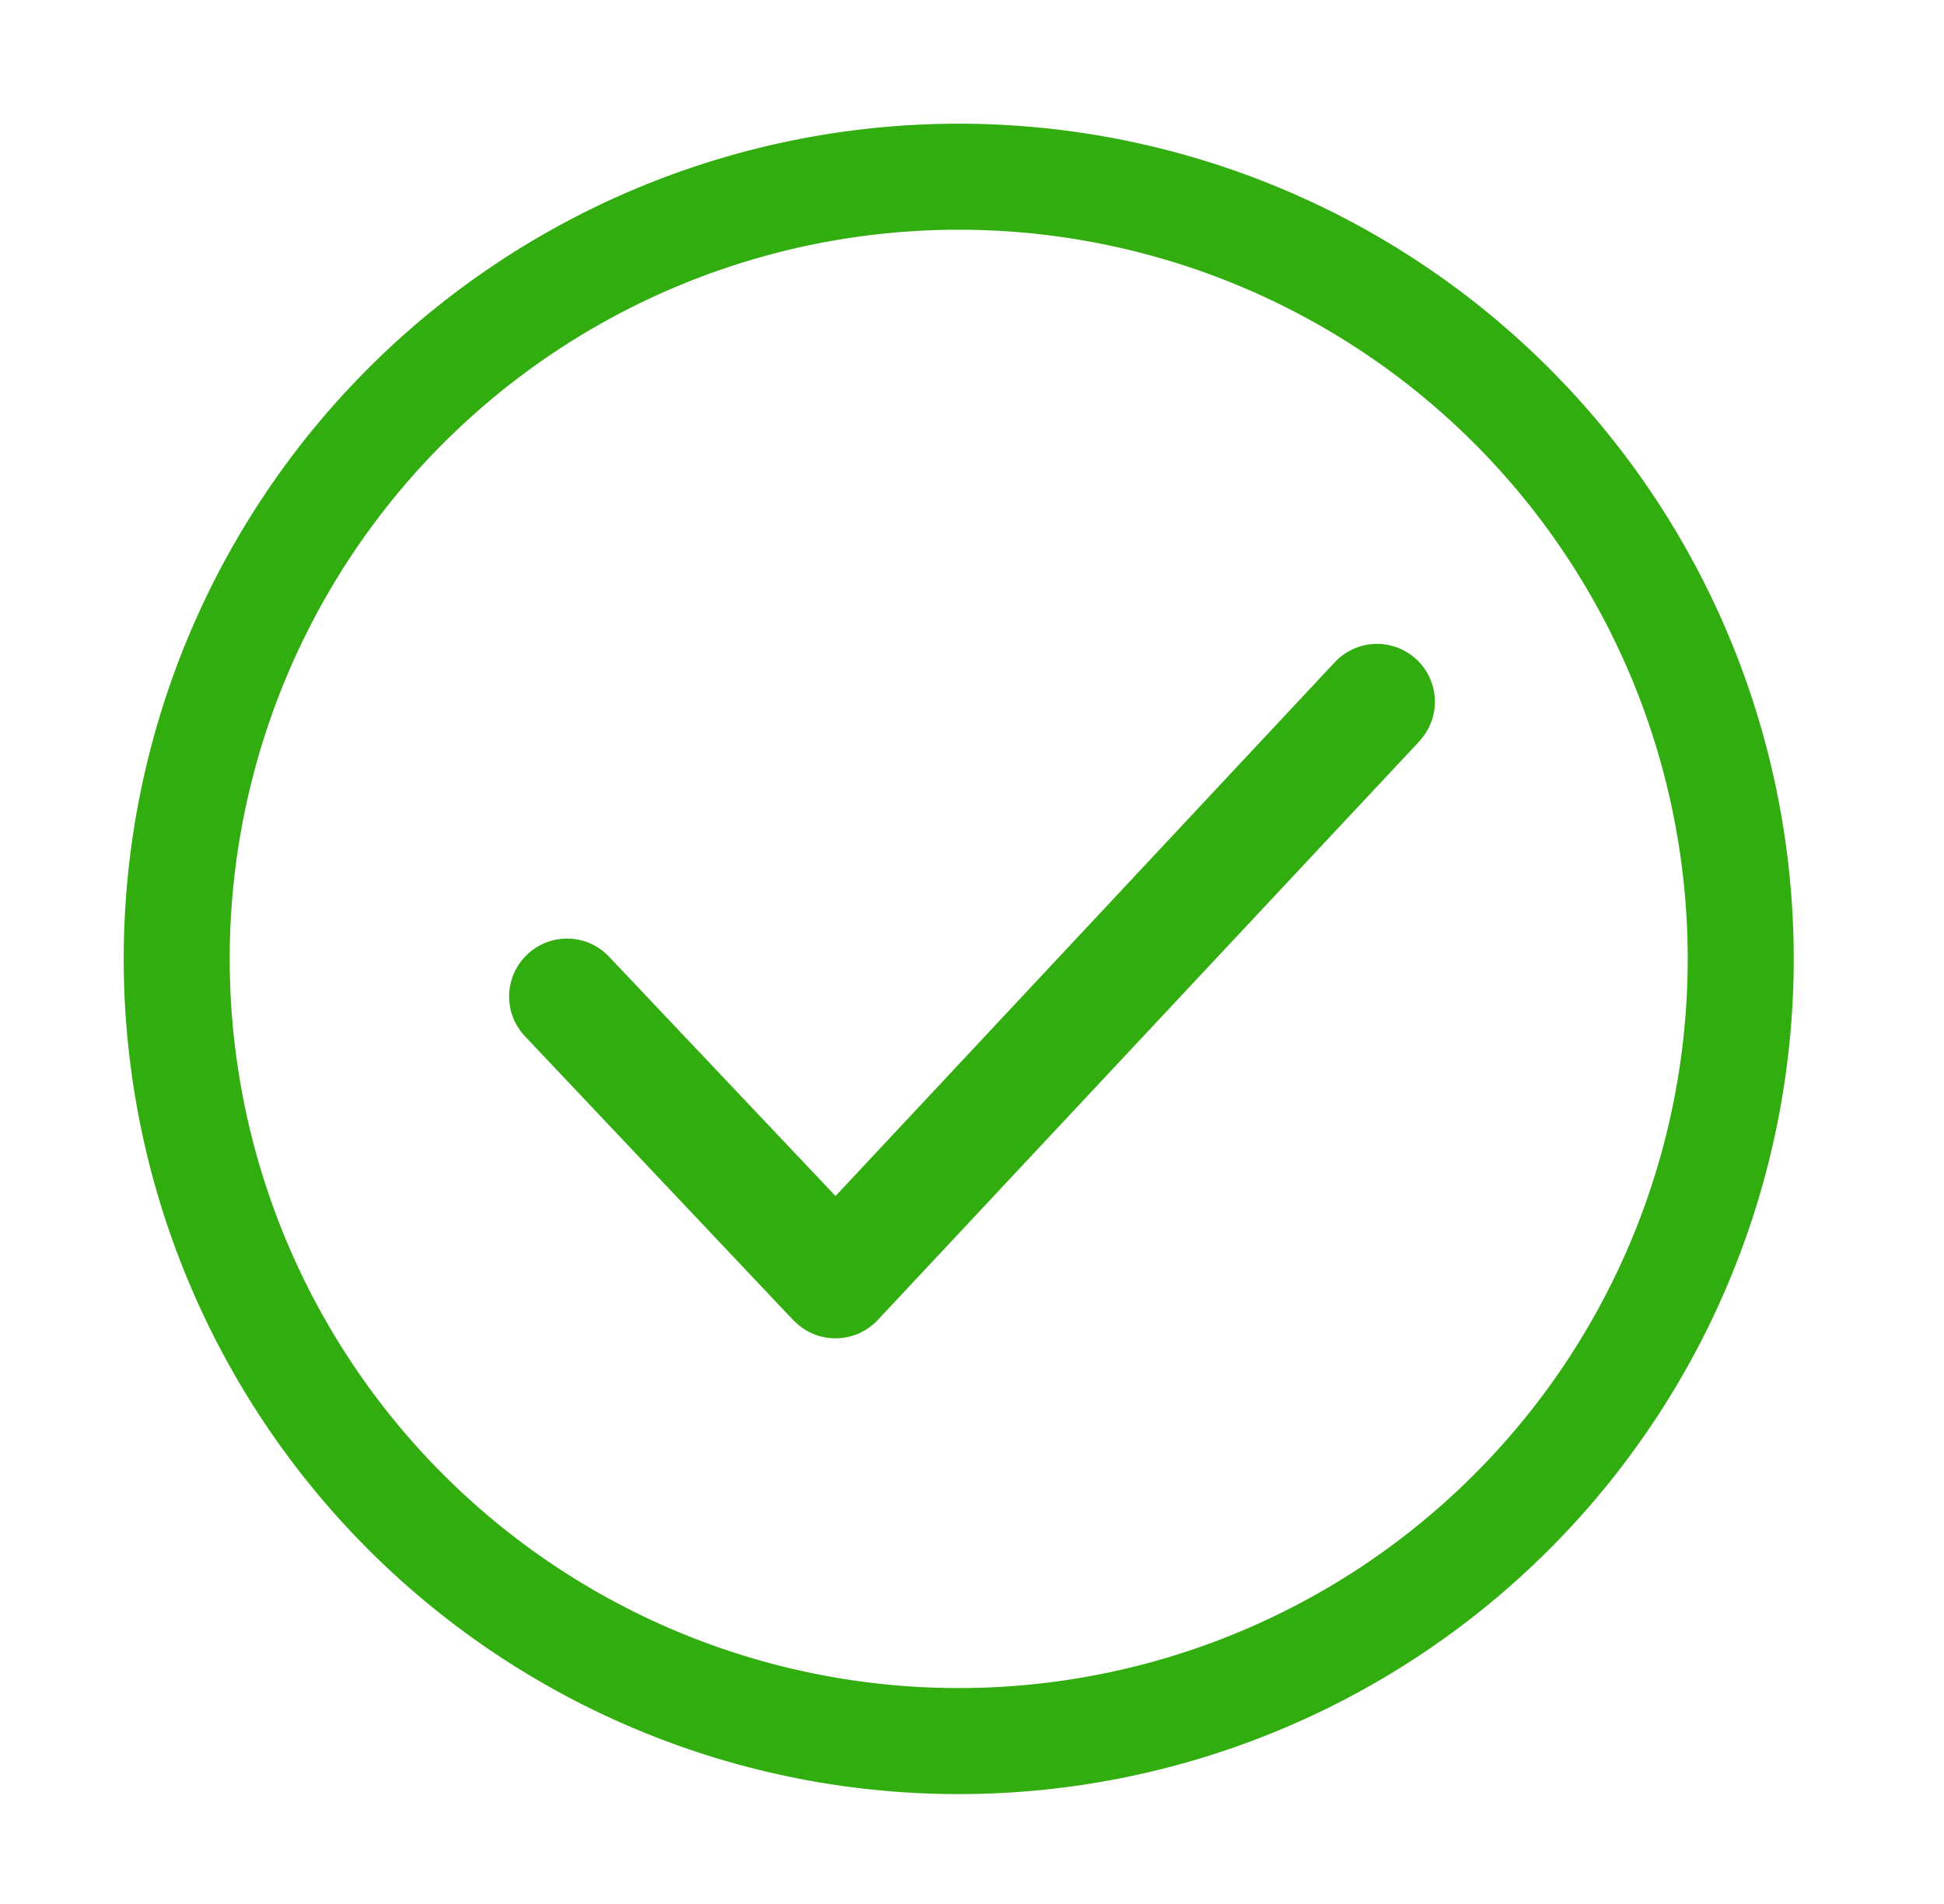 <svg xmlns="http://www.w3.org/2000/svg" xmlns:xlink="http://www.w3.org/1999/xlink" width="55.016" height="53.867" viewBox="0 0 55.016 53.867">
  <defs>
    <clipPath id="clip-path">
      <path id="Path_20" data-name="Path 20" d="M0,8.605H55.016V-45.262H0Z" transform="translate(-4.238 -3)" fill="none"/>
    </clipPath>
    <clipPath id="clip-path-2">
      <path id="Path_56" data-name="Path 56" d="M26.919-8.357,12.791,6.745,6.379-.029,6.232-.167a1.636,1.636,0,0,0-2.166.078h0A1.634,1.634,0,0,0,4,2.223H4l7.6,8.04.146.133a1.638,1.638,0,0,0,2.239-.142h0L29.314-6.122l.129-.159a1.636,1.636,0,0,0-.207-2.153h0a1.657,1.657,0,0,0-1.124-.444h0a1.641,1.641,0,0,0-1.193.521" transform="translate(-3.554 8.878)" fill="#32ad10"/>
    </clipPath>
  </defs>
  <g id="Group_78" data-name="Group 78" transform="translate(-964.984 -1634.133)">
    <g id="Group_58" data-name="Group 58" transform="translate(969.223 1682.395)">
      <g id="Group_35" data-name="Group 35" clip-path="url(#clip-path)">
        <g id="Group_37" data-name="Group 37" transform="translate(0.262 1.5)">
          <g id="Group_30" data-name="Group 30" transform="translate(22.631 -0.5)">
            <path id="Path_15" data-name="Path 15" d="M0,0A22.131,22.131,0,0,0,22.131-22.131,22.131,22.131,0,0,0,0-44.262,22.132,22.132,0,0,0-22.131-22.131,22.131,22.131,0,0,0,0,0Z" fill="none" stroke="#32ad10" stroke-width="3"/>
          </g>
        </g>
      </g>
    </g>
    <g id="Group_77" data-name="Group 77" transform="translate(979.393 1652.35)" clip-path="url(#clip-path-2)">
      <path id="Path_55" data-name="Path 55" d="M2.971-9.72H34.187V14.64H2.971Z" transform="translate(-5.481 6.094)" fill="#32ad10"/>
    </g>
  </g>
</svg>
